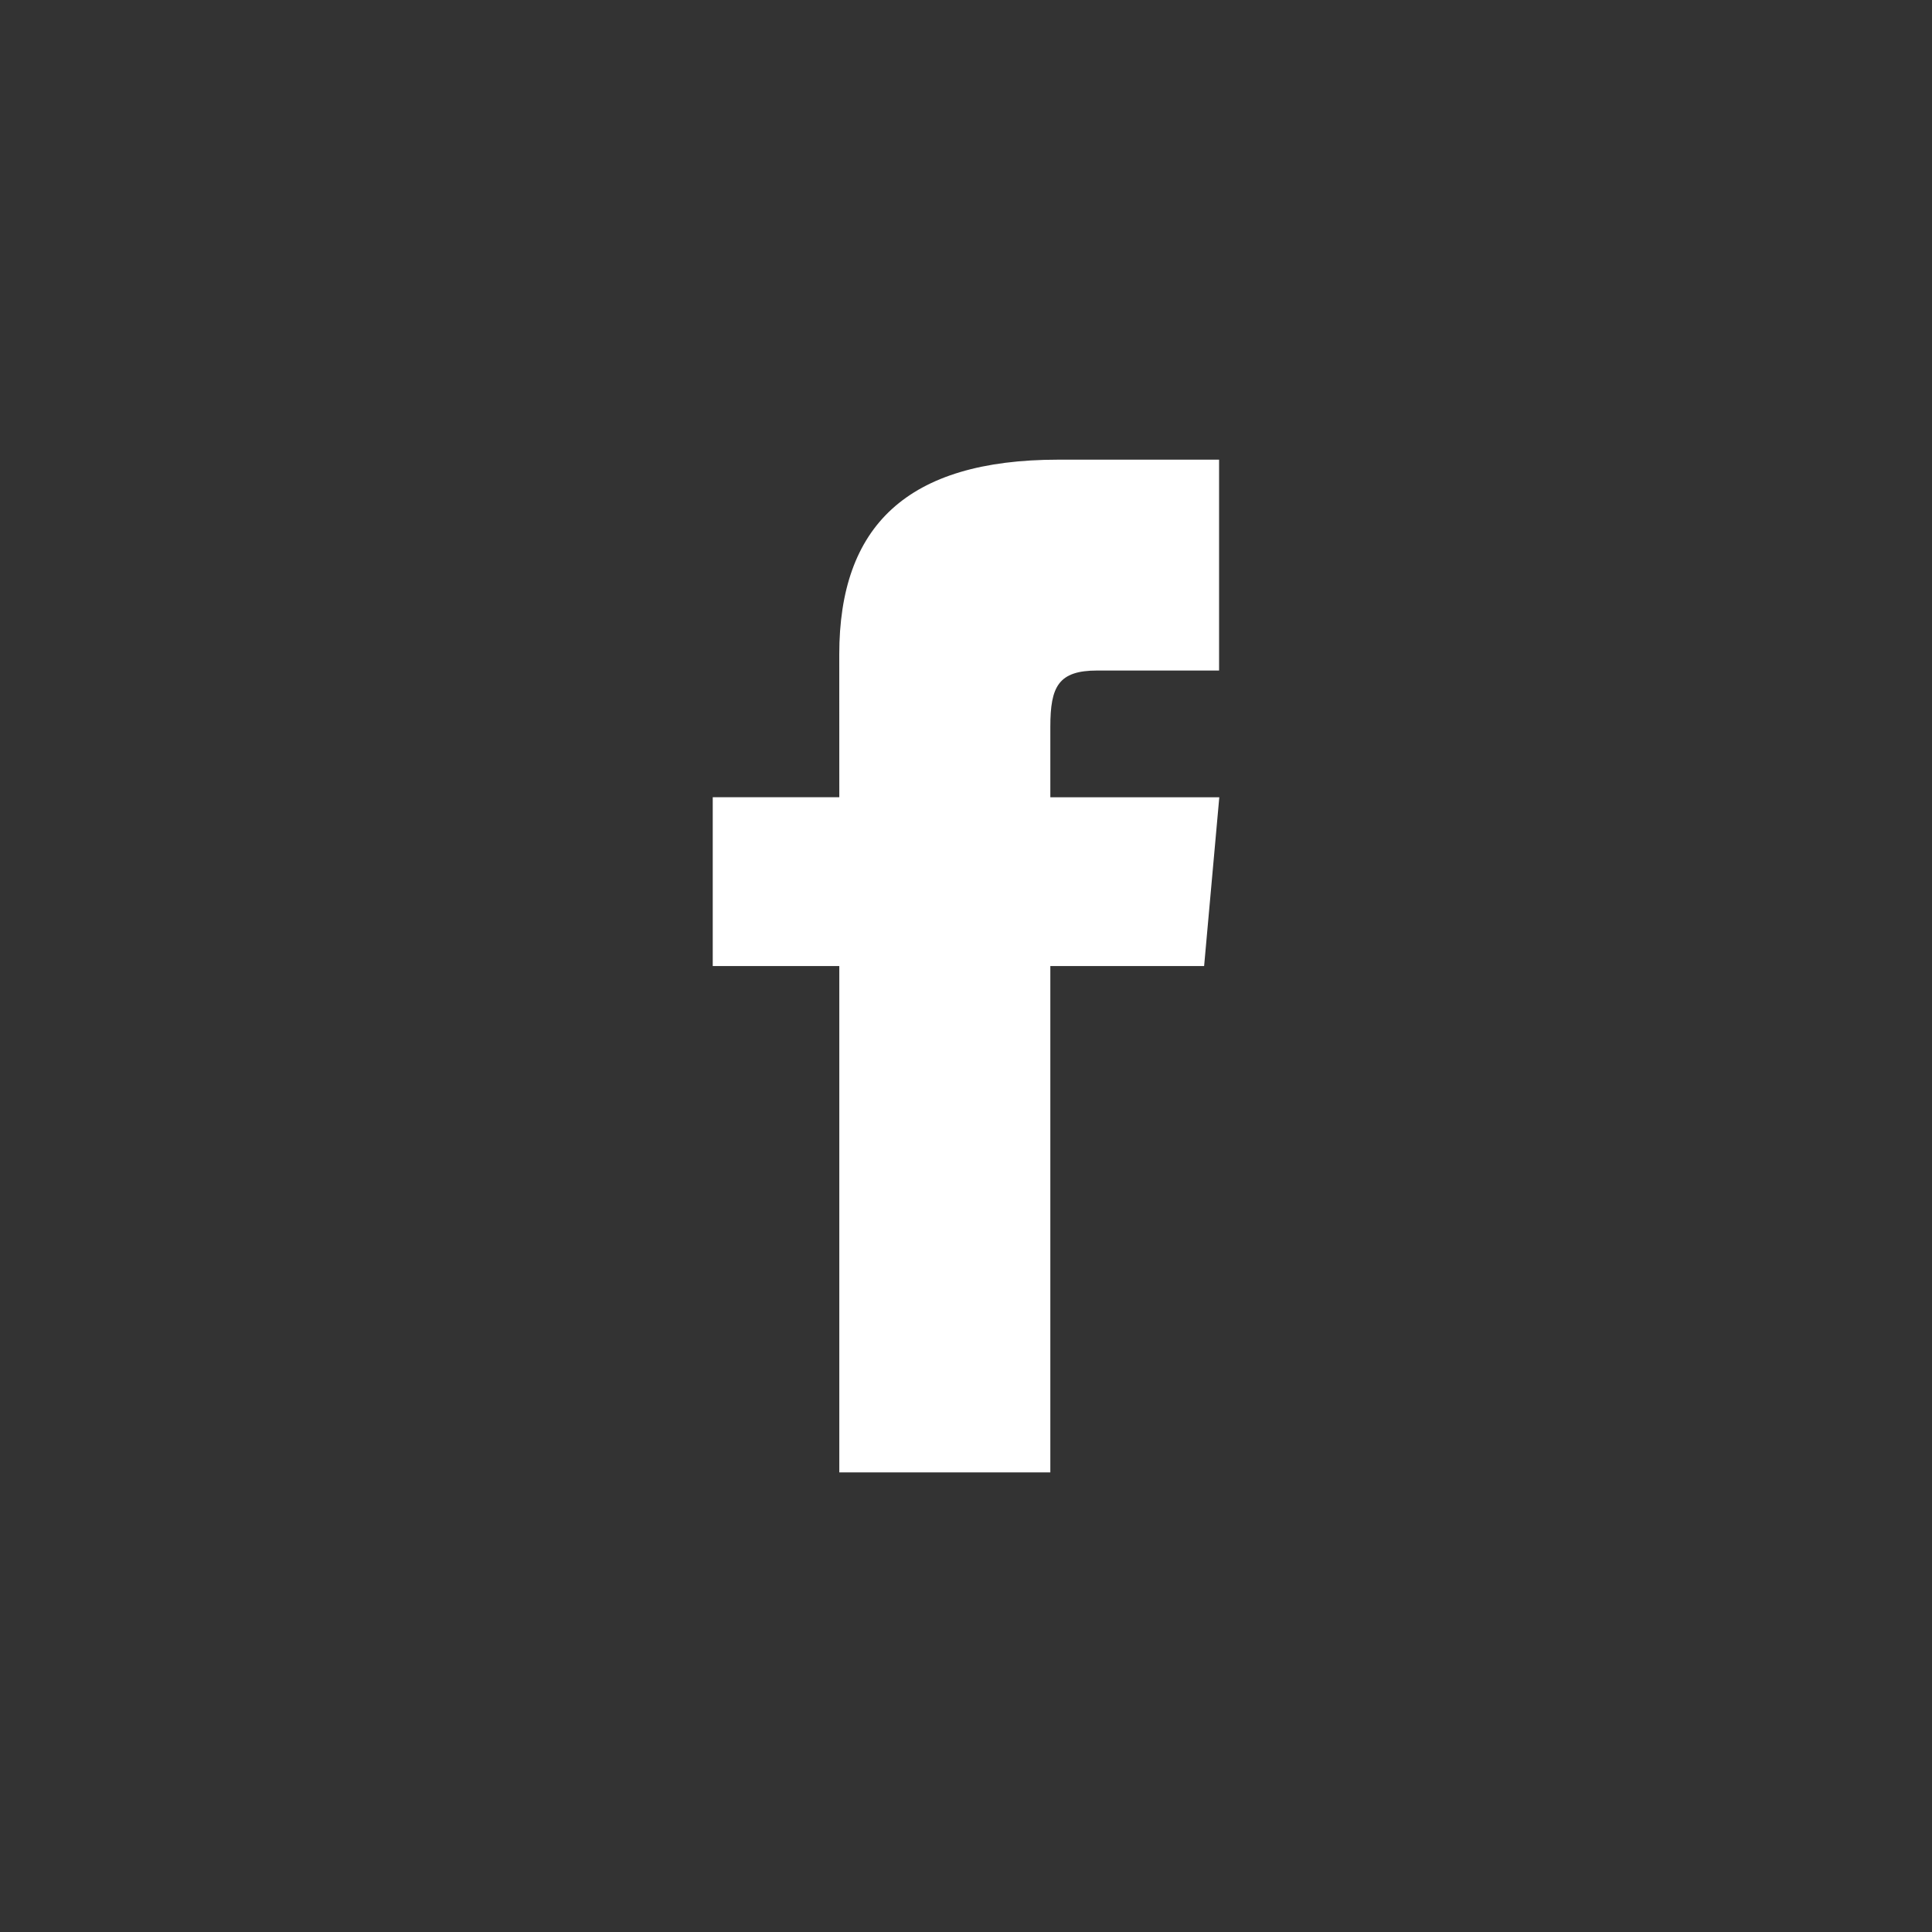 <?xml version="1.0" encoding="utf-8"?>
<!-- Generator: Adobe Illustrator 27.5.0, SVG Export Plug-In . SVG Version: 6.00 Build 0)  -->
<svg version="1.1" id="Laag_1" xmlns="http://www.w3.org/2000/svg" xmlns:xlink="http://www.w3.org/1999/xlink" x="0px" y="0px"
	 width="5385.8px" height="5385.8px" viewBox="0 0 5385.8 5385.8" style="enable-background:new 0 0 5385.8 5385.8;"
	 xml:space="preserve">
<rect x="0" y="0" width="5385.8" height="5385.8" fill="#333333" stroke="none"/>
<style type="text/css">
	.st0{fill:#FFFFFF;}
</style>
<path id="icons-10" class="st0" d="M2339.7,2222.4h-352.8V2693h352.8v1411.5H2928V2693h428.7l42.3-470.5h-471V2026
	c0-112.3,22.5-156.8,131-156.8h339.4v-587.8h-448c-423.1,0-610.8,186.3-610.8,542.8L2339.7,2222.4z"/>
</svg>
